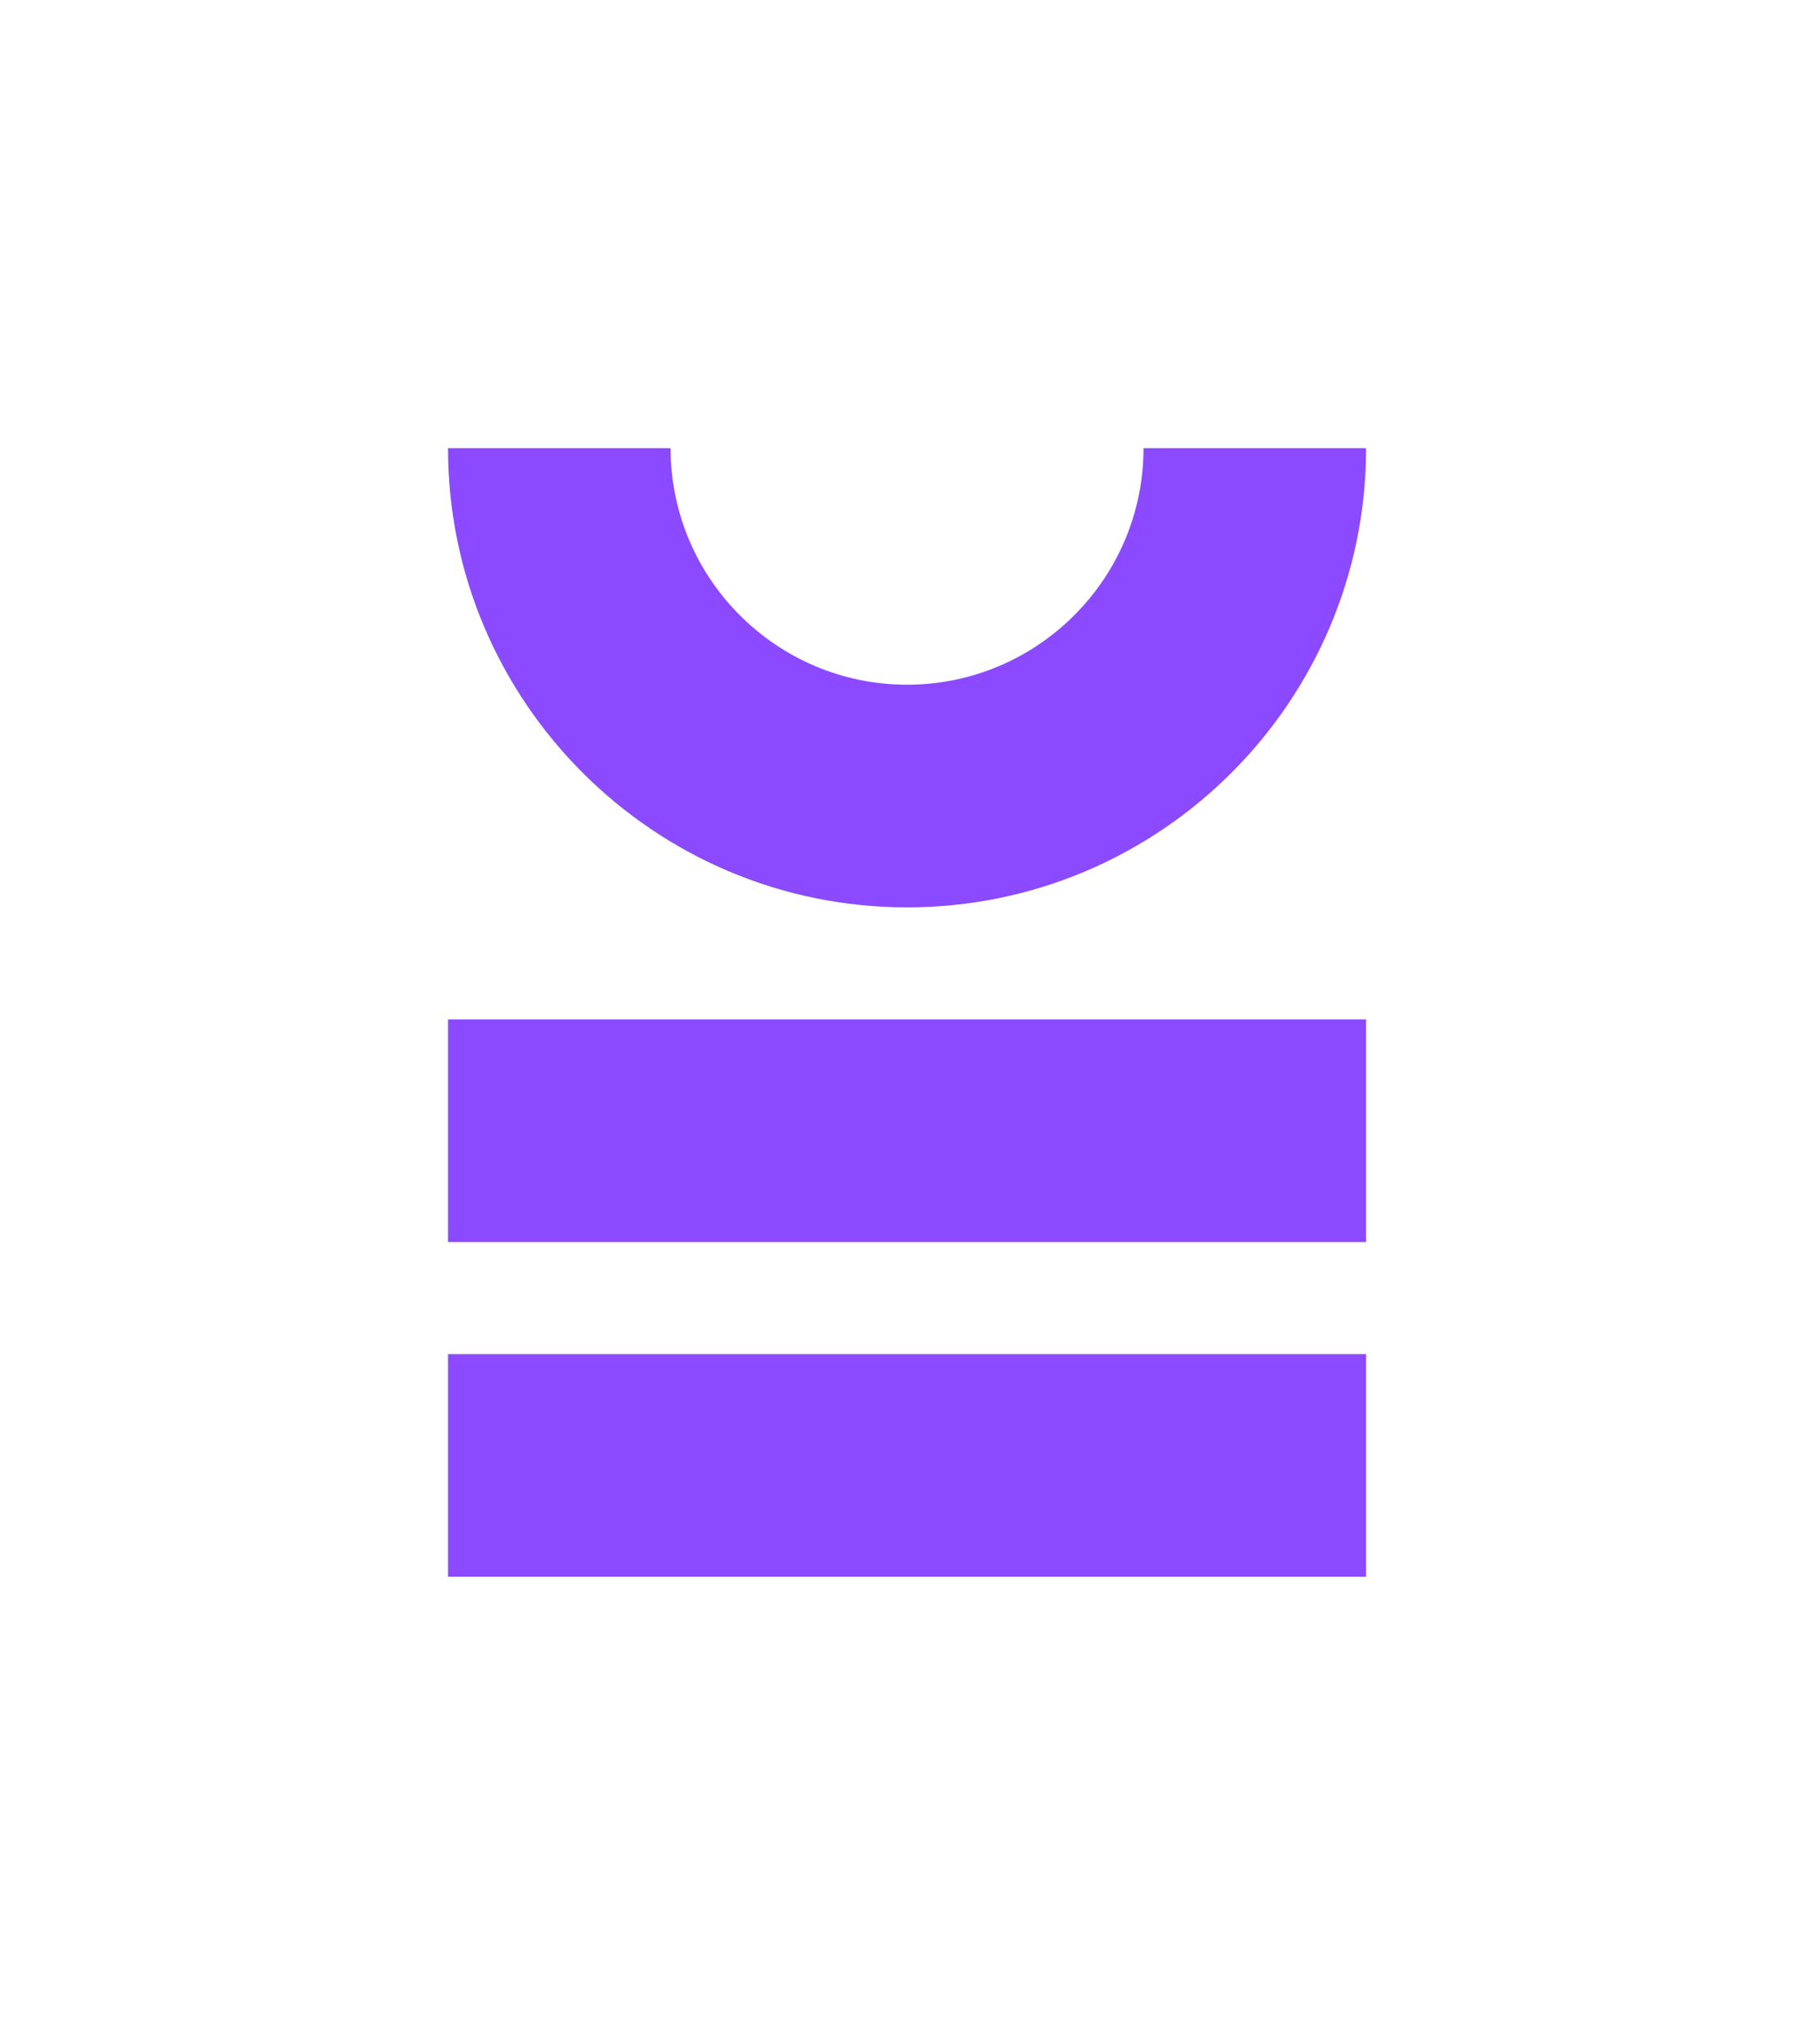 <svg xmlns="http://www.w3.org/2000/svg" fill="none" viewBox="0 0 195 217"><path fill="#8B4AFF" d="M97.184 97.184C70.06 97.184 48 75.117 48 48h23.848c0 13.974 11.369 25.336 25.336 25.336 13.974 0 25.336-11.369 25.336-25.336h23.848c0 27.124-22.06 49.184-49.184 49.184ZM146.368 109.184H48v23.847h98.368v-23.847ZM146.368 145.031H48v23.848h98.368v-23.848Z"/></svg>
